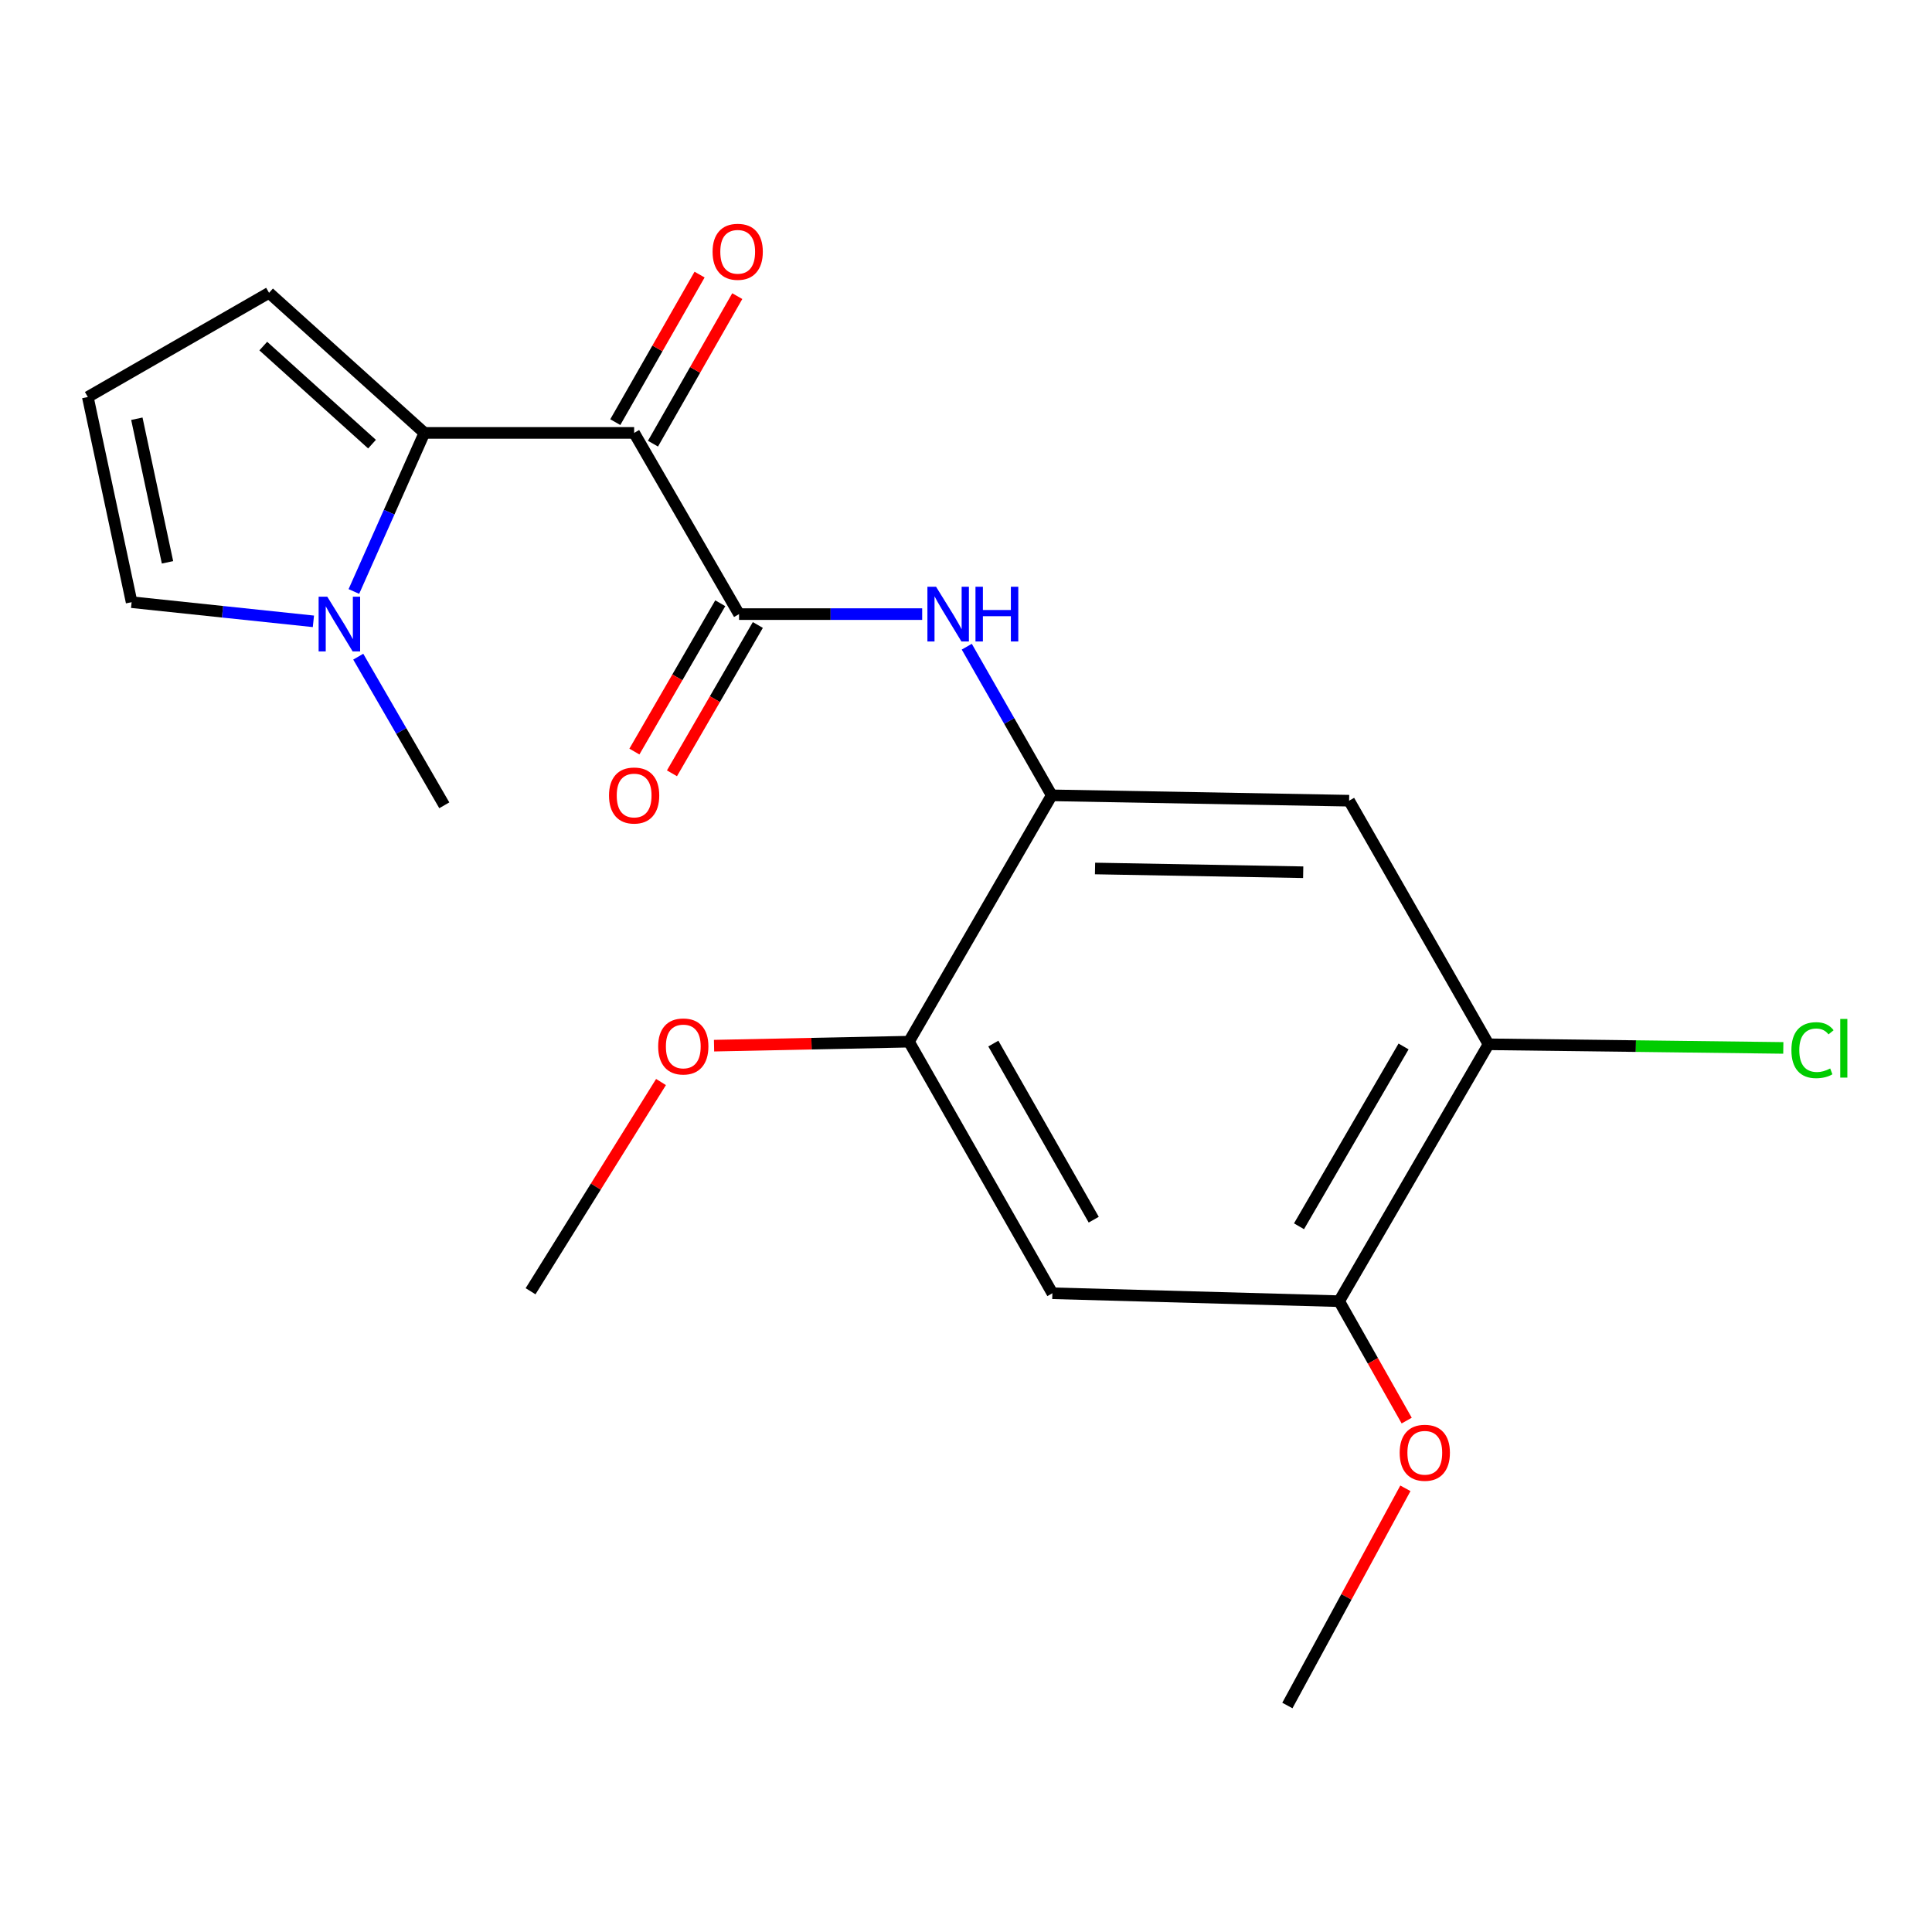 <?xml version='1.0' encoding='iso-8859-1'?>
<svg version='1.1' baseProfile='full'
              xmlns='http://www.w3.org/2000/svg'
                      xmlns:rdkit='http://www.rdkit.org/xml'
                      xmlns:xlink='http://www.w3.org/1999/xlink'
                  xml:space='preserve'
width='1000px' height='1000px' viewBox='0 0 1000 1000'>
<!-- END OF HEADER -->
<rect style='opacity:1.0;fill:#FFFFFF;stroke:none' width='1000' height='1000' x='0' y='0'> </rect>
<path class='bond-0' d='M 328.227,224.072 L 219.667,224.072' style='fill:none;fill-rule:evenodd;stroke:#000000;stroke-width:6px;stroke-linecap:butt;stroke-linejoin:miter;stroke-opacity:1' />
<path class='bond-1' d='M 328.227,224.072 L 382.531,317.863' style='fill:none;fill-rule:evenodd;stroke:#000000;stroke-width:6px;stroke-linecap:butt;stroke-linejoin:miter;stroke-opacity:1' />
<path class='bond-11' d='M 337.982,229.646 L 359.797,191.462' style='fill:none;fill-rule:evenodd;stroke:#000000;stroke-width:6px;stroke-linecap:butt;stroke-linejoin:miter;stroke-opacity:1' />
<path class='bond-11' d='M 359.797,191.462 L 381.612,153.278' style='fill:none;fill-rule:evenodd;stroke:#FF0000;stroke-width:6px;stroke-linecap:butt;stroke-linejoin:miter;stroke-opacity:1' />
<path class='bond-11' d='M 318.471,218.499 L 340.286,180.315' style='fill:none;fill-rule:evenodd;stroke:#000000;stroke-width:6px;stroke-linecap:butt;stroke-linejoin:miter;stroke-opacity:1' />
<path class='bond-11' d='M 340.286,180.315 L 362.101,142.131' style='fill:none;fill-rule:evenodd;stroke:#FF0000;stroke-width:6px;stroke-linecap:butt;stroke-linejoin:miter;stroke-opacity:1' />
<path class='bond-2' d='M 219.667,224.072 L 201.415,265.112' style='fill:none;fill-rule:evenodd;stroke:#000000;stroke-width:6px;stroke-linecap:butt;stroke-linejoin:miter;stroke-opacity:1' />
<path class='bond-2' d='M 201.415,265.112 L 183.163,306.152' style='fill:none;fill-rule:evenodd;stroke:#0000FF;stroke-width:6px;stroke-linecap:butt;stroke-linejoin:miter;stroke-opacity:1' />
<path class='bond-10' d='M 219.667,224.072 L 139.258,151.566' style='fill:none;fill-rule:evenodd;stroke:#000000;stroke-width:6px;stroke-linecap:butt;stroke-linejoin:miter;stroke-opacity:1' />
<path class='bond-10' d='M 192.557,229.884 L 136.271,179.13' style='fill:none;fill-rule:evenodd;stroke:#000000;stroke-width:6px;stroke-linecap:butt;stroke-linejoin:miter;stroke-opacity:1' />
<path class='bond-3' d='M 382.531,317.863 L 429.926,317.863' style='fill:none;fill-rule:evenodd;stroke:#000000;stroke-width:6px;stroke-linecap:butt;stroke-linejoin:miter;stroke-opacity:1' />
<path class='bond-3' d='M 429.926,317.863 L 477.321,317.863' style='fill:none;fill-rule:evenodd;stroke:#0000FF;stroke-width:6px;stroke-linecap:butt;stroke-linejoin:miter;stroke-opacity:1' />
<path class='bond-14' d='M 372.808,312.234 L 350.585,350.621' style='fill:none;fill-rule:evenodd;stroke:#000000;stroke-width:6px;stroke-linecap:butt;stroke-linejoin:miter;stroke-opacity:1' />
<path class='bond-14' d='M 350.585,350.621 L 328.362,389.008' style='fill:none;fill-rule:evenodd;stroke:#FF0000;stroke-width:6px;stroke-linecap:butt;stroke-linejoin:miter;stroke-opacity:1' />
<path class='bond-14' d='M 392.255,323.493 L 370.032,361.88' style='fill:none;fill-rule:evenodd;stroke:#000000;stroke-width:6px;stroke-linecap:butt;stroke-linejoin:miter;stroke-opacity:1' />
<path class='bond-14' d='M 370.032,361.88 L 347.809,400.267' style='fill:none;fill-rule:evenodd;stroke:#FF0000;stroke-width:6px;stroke-linecap:butt;stroke-linejoin:miter;stroke-opacity:1' />
<path class='bond-12' d='M 162.218,321.602 L 115.172,316.643' style='fill:none;fill-rule:evenodd;stroke:#0000FF;stroke-width:6px;stroke-linecap:butt;stroke-linejoin:miter;stroke-opacity:1' />
<path class='bond-12' d='M 115.172,316.643 L 68.125,311.684' style='fill:none;fill-rule:evenodd;stroke:#000000;stroke-width:6px;stroke-linecap:butt;stroke-linejoin:miter;stroke-opacity:1' />
<path class='bond-18' d='M 185.427,339.889 L 207.697,378.356' style='fill:none;fill-rule:evenodd;stroke:#0000FF;stroke-width:6px;stroke-linecap:butt;stroke-linejoin:miter;stroke-opacity:1' />
<path class='bond-18' d='M 207.697,378.356 L 229.966,416.823' style='fill:none;fill-rule:evenodd;stroke:#000000;stroke-width:6px;stroke-linecap:butt;stroke-linejoin:miter;stroke-opacity:1' />
<path class='bond-4' d='M 500.402,334.724 L 522.387,373.196' style='fill:none;fill-rule:evenodd;stroke:#0000FF;stroke-width:6px;stroke-linecap:butt;stroke-linejoin:miter;stroke-opacity:1' />
<path class='bond-4' d='M 522.387,373.196 L 544.372,411.667' style='fill:none;fill-rule:evenodd;stroke:#000000;stroke-width:6px;stroke-linecap:butt;stroke-linejoin:miter;stroke-opacity:1' />
<path class='bond-5' d='M 544.372,411.667 L 698.298,414.439' style='fill:none;fill-rule:evenodd;stroke:#000000;stroke-width:6px;stroke-linecap:butt;stroke-linejoin:miter;stroke-opacity:1' />
<path class='bond-5' d='M 566.787,449.528 L 674.535,451.468' style='fill:none;fill-rule:evenodd;stroke:#000000;stroke-width:6px;stroke-linecap:butt;stroke-linejoin:miter;stroke-opacity:1' />
<path class='bond-7' d='M 544.372,411.667 L 470.48,539.165' style='fill:none;fill-rule:evenodd;stroke:#000000;stroke-width:6px;stroke-linecap:butt;stroke-linejoin:miter;stroke-opacity:1' />
<path class='bond-8' d='M 698.298,414.439 L 770.455,540.526' style='fill:none;fill-rule:evenodd;stroke:#000000;stroke-width:6px;stroke-linecap:butt;stroke-linejoin:miter;stroke-opacity:1' />
<path class='bond-6' d='M 544.709,669.384 L 470.48,539.165' style='fill:none;fill-rule:evenodd;stroke:#000000;stroke-width:6px;stroke-linecap:butt;stroke-linejoin:miter;stroke-opacity:1' />
<path class='bond-6' d='M 566.112,631.304 L 514.151,540.151' style='fill:none;fill-rule:evenodd;stroke:#000000;stroke-width:6px;stroke-linecap:butt;stroke-linejoin:miter;stroke-opacity:1' />
<path class='bond-9' d='M 544.709,669.384 L 693.142,673.491' style='fill:none;fill-rule:evenodd;stroke:#000000;stroke-width:6px;stroke-linecap:butt;stroke-linejoin:miter;stroke-opacity:1' />
<path class='bond-16' d='M 470.48,539.165 L 420.035,540.2' style='fill:none;fill-rule:evenodd;stroke:#000000;stroke-width:6px;stroke-linecap:butt;stroke-linejoin:miter;stroke-opacity:1' />
<path class='bond-16' d='M 420.035,540.2 L 369.59,541.235' style='fill:none;fill-rule:evenodd;stroke:#FF0000;stroke-width:6px;stroke-linecap:butt;stroke-linejoin:miter;stroke-opacity:1' />
<path class='bond-15' d='M 770.455,540.526 L 846.746,541.463' style='fill:none;fill-rule:evenodd;stroke:#000000;stroke-width:6px;stroke-linecap:butt;stroke-linejoin:miter;stroke-opacity:1' />
<path class='bond-15' d='M 846.746,541.463 L 923.038,542.4' style='fill:none;fill-rule:evenodd;stroke:#00CC00;stroke-width:6px;stroke-linecap:butt;stroke-linejoin:miter;stroke-opacity:1' />
<path class='bond-22' d='M 770.455,540.526 L 693.142,673.491' style='fill:none;fill-rule:evenodd;stroke:#000000;stroke-width:6px;stroke-linecap:butt;stroke-linejoin:miter;stroke-opacity:1' />
<path class='bond-22' d='M 726.482,541.645 L 672.363,634.721' style='fill:none;fill-rule:evenodd;stroke:#000000;stroke-width:6px;stroke-linecap:butt;stroke-linejoin:miter;stroke-opacity:1' />
<path class='bond-17' d='M 693.142,673.491 L 710.621,704.392' style='fill:none;fill-rule:evenodd;stroke:#000000;stroke-width:6px;stroke-linecap:butt;stroke-linejoin:miter;stroke-opacity:1' />
<path class='bond-17' d='M 710.621,704.392 L 728.1,735.294' style='fill:none;fill-rule:evenodd;stroke:#FF0000;stroke-width:6px;stroke-linecap:butt;stroke-linejoin:miter;stroke-opacity:1' />
<path class='bond-13' d='M 139.258,151.566 L 45.455,205.496' style='fill:none;fill-rule:evenodd;stroke:#000000;stroke-width:6px;stroke-linecap:butt;stroke-linejoin:miter;stroke-opacity:1' />
<path class='bond-21' d='M 68.125,311.684 L 45.455,205.496' style='fill:none;fill-rule:evenodd;stroke:#000000;stroke-width:6px;stroke-linecap:butt;stroke-linejoin:miter;stroke-opacity:1' />
<path class='bond-21' d='M 86.7,291.064 L 70.831,216.733' style='fill:none;fill-rule:evenodd;stroke:#000000;stroke-width:6px;stroke-linecap:butt;stroke-linejoin:miter;stroke-opacity:1' />
<path class='bond-20' d='M 342.137,560.057 L 308.379,614.202' style='fill:none;fill-rule:evenodd;stroke:#FF0000;stroke-width:6px;stroke-linecap:butt;stroke-linejoin:miter;stroke-opacity:1' />
<path class='bond-20' d='M 308.379,614.202 L 274.621,668.348' style='fill:none;fill-rule:evenodd;stroke:#000000;stroke-width:6px;stroke-linecap:butt;stroke-linejoin:miter;stroke-opacity:1' />
<path class='bond-19' d='M 727.428,770.349 L 696.884,826.56' style='fill:none;fill-rule:evenodd;stroke:#FF0000;stroke-width:6px;stroke-linecap:butt;stroke-linejoin:miter;stroke-opacity:1' />
<path class='bond-19' d='M 696.884,826.56 L 666.34,882.771' style='fill:none;fill-rule:evenodd;stroke:#000000;stroke-width:6px;stroke-linecap:butt;stroke-linejoin:miter;stroke-opacity:1' />
<path  class='atom-3' d='M 169.401 308.859
L 178.681 323.859
Q 179.601 325.339, 181.081 328.019
Q 182.561 330.699, 182.641 330.859
L 182.641 308.859
L 186.401 308.859
L 186.401 337.179
L 182.521 337.179
L 172.561 320.779
Q 171.401 318.859, 170.161 316.659
Q 168.961 314.459, 168.601 313.779
L 168.601 337.179
L 164.921 337.179
L 164.921 308.859
L 169.401 308.859
' fill='#0000FF'/>
<path  class='atom-4' d='M 484.506 303.703
L 493.786 318.703
Q 494.706 320.183, 496.186 322.863
Q 497.666 325.543, 497.746 325.703
L 497.746 303.703
L 501.506 303.703
L 501.506 332.023
L 497.626 332.023
L 487.666 315.623
Q 486.506 313.703, 485.266 311.503
Q 484.066 309.303, 483.706 308.623
L 483.706 332.023
L 480.026 332.023
L 480.026 303.703
L 484.506 303.703
' fill='#0000FF'/>
<path  class='atom-4' d='M 504.906 303.703
L 508.746 303.703
L 508.746 315.743
L 523.226 315.743
L 523.226 303.703
L 527.066 303.703
L 527.066 332.023
L 523.226 332.023
L 523.226 318.943
L 508.746 318.943
L 508.746 332.023
L 504.906 332.023
L 504.906 303.703
' fill='#0000FF'/>
<path  class='atom-12' d='M 368.832 130.323
Q 368.832 123.523, 372.192 119.723
Q 375.552 115.923, 381.832 115.923
Q 388.112 115.923, 391.472 119.723
Q 394.832 123.523, 394.832 130.323
Q 394.832 137.203, 391.432 141.123
Q 388.032 145.003, 381.832 145.003
Q 375.592 145.003, 372.192 141.123
Q 368.832 137.243, 368.832 130.323
M 381.832 141.803
Q 386.152 141.803, 388.472 138.923
Q 390.832 136.003, 390.832 130.323
Q 390.832 124.763, 388.472 121.963
Q 386.152 119.123, 381.832 119.123
Q 377.512 119.123, 375.152 121.923
Q 372.832 124.723, 372.832 130.323
Q 372.832 136.043, 375.152 138.923
Q 377.512 141.803, 381.832 141.803
' fill='#FF0000'/>
<path  class='atom-15' d='M 315.227 411.747
Q 315.227 404.947, 318.587 401.147
Q 321.947 397.347, 328.227 397.347
Q 334.507 397.347, 337.867 401.147
Q 341.227 404.947, 341.227 411.747
Q 341.227 418.627, 337.827 422.547
Q 334.427 426.427, 328.227 426.427
Q 321.987 426.427, 318.587 422.547
Q 315.227 418.667, 315.227 411.747
M 328.227 423.227
Q 332.547 423.227, 334.867 420.347
Q 337.227 417.427, 337.227 411.747
Q 337.227 406.187, 334.867 403.387
Q 332.547 400.547, 328.227 400.547
Q 323.907 400.547, 321.547 403.347
Q 319.227 406.147, 319.227 411.747
Q 319.227 417.467, 321.547 420.347
Q 323.907 423.227, 328.227 423.227
' fill='#FF0000'/>
<path  class='atom-16' d='M 927.231 543.565
Q 927.231 536.525, 930.511 532.845
Q 933.831 529.125, 940.111 529.125
Q 945.951 529.125, 949.071 533.245
L 946.431 535.405
Q 944.151 532.405, 940.111 532.405
Q 935.831 532.405, 933.551 535.285
Q 931.311 538.125, 931.311 543.565
Q 931.311 549.165, 933.631 552.045
Q 935.991 554.925, 940.551 554.925
Q 943.671 554.925, 947.311 553.045
L 948.431 556.045
Q 946.951 557.005, 944.711 557.565
Q 942.471 558.125, 939.991 558.125
Q 933.831 558.125, 930.511 554.365
Q 927.231 550.605, 927.231 543.565
' fill='#00CC00'/>
<path  class='atom-16' d='M 952.511 527.405
L 956.191 527.405
L 956.191 557.765
L 952.511 557.765
L 952.511 527.405
' fill='#00CC00'/>
<path  class='atom-17' d='M 340.669 541.642
Q 340.669 534.842, 344.029 531.042
Q 347.389 527.242, 353.669 527.242
Q 359.949 527.242, 363.309 531.042
Q 366.669 534.842, 366.669 541.642
Q 366.669 548.522, 363.269 552.442
Q 359.869 556.322, 353.669 556.322
Q 347.429 556.322, 344.029 552.442
Q 340.669 548.562, 340.669 541.642
M 353.669 553.122
Q 357.989 553.122, 360.309 550.242
Q 362.669 547.322, 362.669 541.642
Q 362.669 536.082, 360.309 533.282
Q 357.989 530.442, 353.669 530.442
Q 349.349 530.442, 346.989 533.242
Q 344.669 536.042, 344.669 541.642
Q 344.669 547.362, 346.989 550.242
Q 349.349 553.122, 353.669 553.122
' fill='#FF0000'/>
<path  class='atom-18' d='M 724.473 751.945
Q 724.473 745.145, 727.833 741.345
Q 731.193 737.545, 737.473 737.545
Q 743.753 737.545, 747.113 741.345
Q 750.473 745.145, 750.473 751.945
Q 750.473 758.825, 747.073 762.745
Q 743.673 766.625, 737.473 766.625
Q 731.233 766.625, 727.833 762.745
Q 724.473 758.865, 724.473 751.945
M 737.473 763.425
Q 741.793 763.425, 744.113 760.545
Q 746.473 757.625, 746.473 751.945
Q 746.473 746.385, 744.113 743.585
Q 741.793 740.745, 737.473 740.745
Q 733.153 740.745, 730.793 743.545
Q 728.473 746.345, 728.473 751.945
Q 728.473 757.665, 730.793 760.545
Q 733.153 763.425, 737.473 763.425
' fill='#FF0000'/>
</svg>
